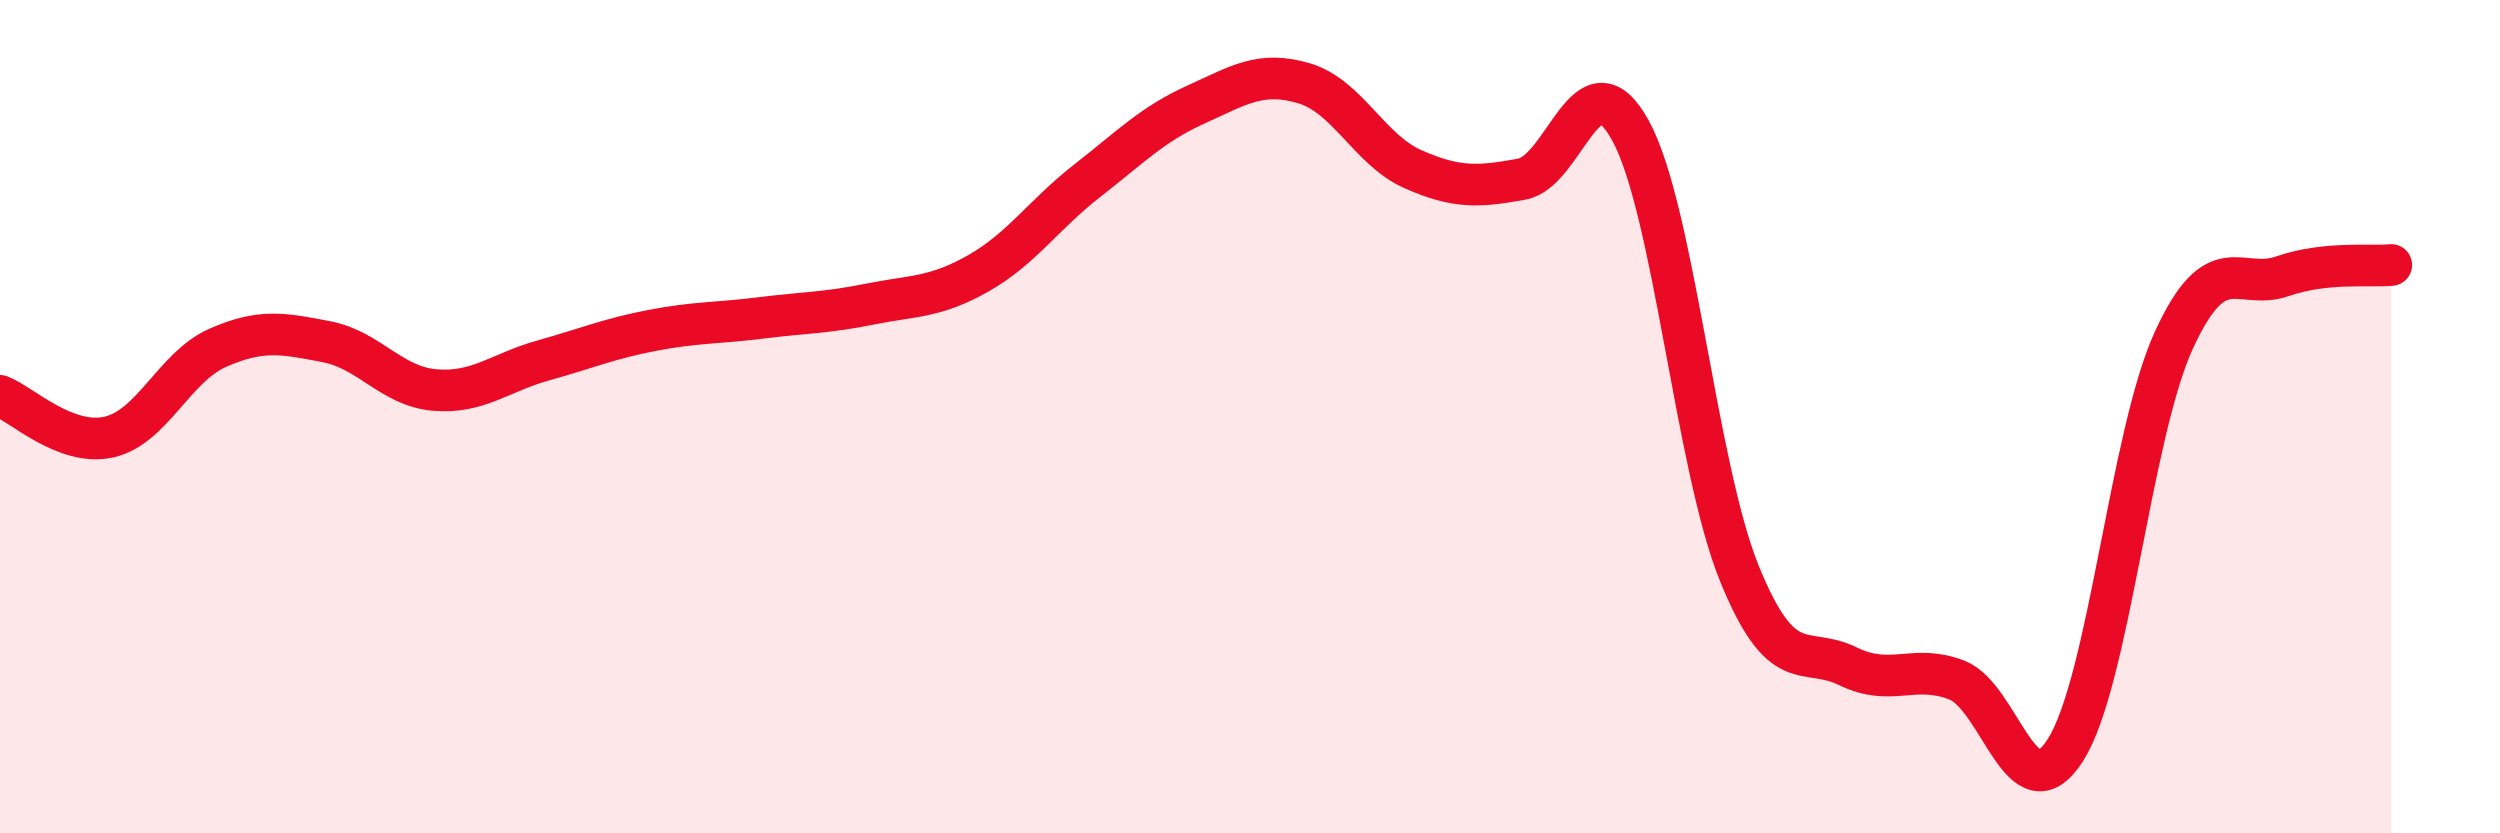 
    <svg width="60" height="20" viewBox="0 0 60 20" xmlns="http://www.w3.org/2000/svg">
      <path
        d="M 0,9.5 C 0.52,9.7 1.57,10.72 2.61,10.49 C 3.65,10.26 4.18,8.81 5.22,8.35 C 6.26,7.89 6.79,8 7.83,8.2 C 8.87,8.4 9.39,9.27 10.43,9.36 C 11.47,9.45 12,8.94 13.04,8.65 C 14.08,8.36 14.61,8.13 15.65,7.93 C 16.69,7.73 17.22,7.76 18.26,7.63 C 19.3,7.5 19.83,7.51 20.87,7.3 C 21.91,7.09 22.44,7.15 23.48,6.56 C 24.52,5.97 25.05,5.15 26.09,4.34 C 27.13,3.53 27.66,2.98 28.7,2.51 C 29.74,2.04 30.26,1.69 31.3,2 C 32.34,2.31 32.87,3.6 33.91,4.06 C 34.95,4.52 35.48,4.49 36.52,4.3 C 37.56,4.11 38.09,1.24 39.13,3.13 C 40.17,5.02 40.7,11.18 41.74,13.75 C 42.78,16.32 43.31,15.48 44.35,15.99 C 45.39,16.5 45.92,15.92 46.96,16.32 C 48,16.72 48.53,19.63 49.57,18 C 50.61,16.37 51.13,10.44 52.17,8.17 C 53.21,5.9 53.74,6.99 54.78,6.63 C 55.82,6.27 56.87,6.41 57.39,6.36L57.39 20L0 20Z"
        fill="#EB0A25"
        opacity="0.1"
        stroke-linecap="round"
        stroke-linejoin="round"
      />
      <path
        d="M 0,9.5 C 0.52,9.7 1.57,10.72 2.61,10.49 C 3.65,10.26 4.18,8.81 5.22,8.35 C 6.26,7.89 6.79,8 7.83,8.2 C 8.87,8.4 9.39,9.27 10.43,9.36 C 11.47,9.45 12,8.94 13.04,8.65 C 14.08,8.36 14.61,8.13 15.65,7.93 C 16.69,7.73 17.22,7.76 18.26,7.63 C 19.3,7.5 19.83,7.51 20.87,7.3 C 21.91,7.09 22.44,7.15 23.48,6.56 C 24.52,5.97 25.05,5.15 26.09,4.34 C 27.13,3.53 27.66,2.98 28.7,2.51 C 29.74,2.04 30.26,1.69 31.3,2 C 32.34,2.31 32.87,3.6 33.91,4.06 C 34.95,4.52 35.48,4.49 36.52,4.3 C 37.56,4.11 38.09,1.24 39.13,3.13 C 40.17,5.02 40.7,11.18 41.74,13.75 C 42.78,16.32 43.31,15.48 44.35,15.99 C 45.39,16.5 45.92,15.92 46.96,16.32 C 48,16.72 48.53,19.63 49.57,18 C 50.61,16.37 51.13,10.44 52.17,8.17 C 53.21,5.9 53.74,6.99 54.78,6.63 C 55.82,6.27 56.87,6.41 57.39,6.36"
        stroke="#EB0A25"
        stroke-width="1"
        fill="none"
        stroke-linecap="round"
        stroke-linejoin="round"
      />
    </svg>
  